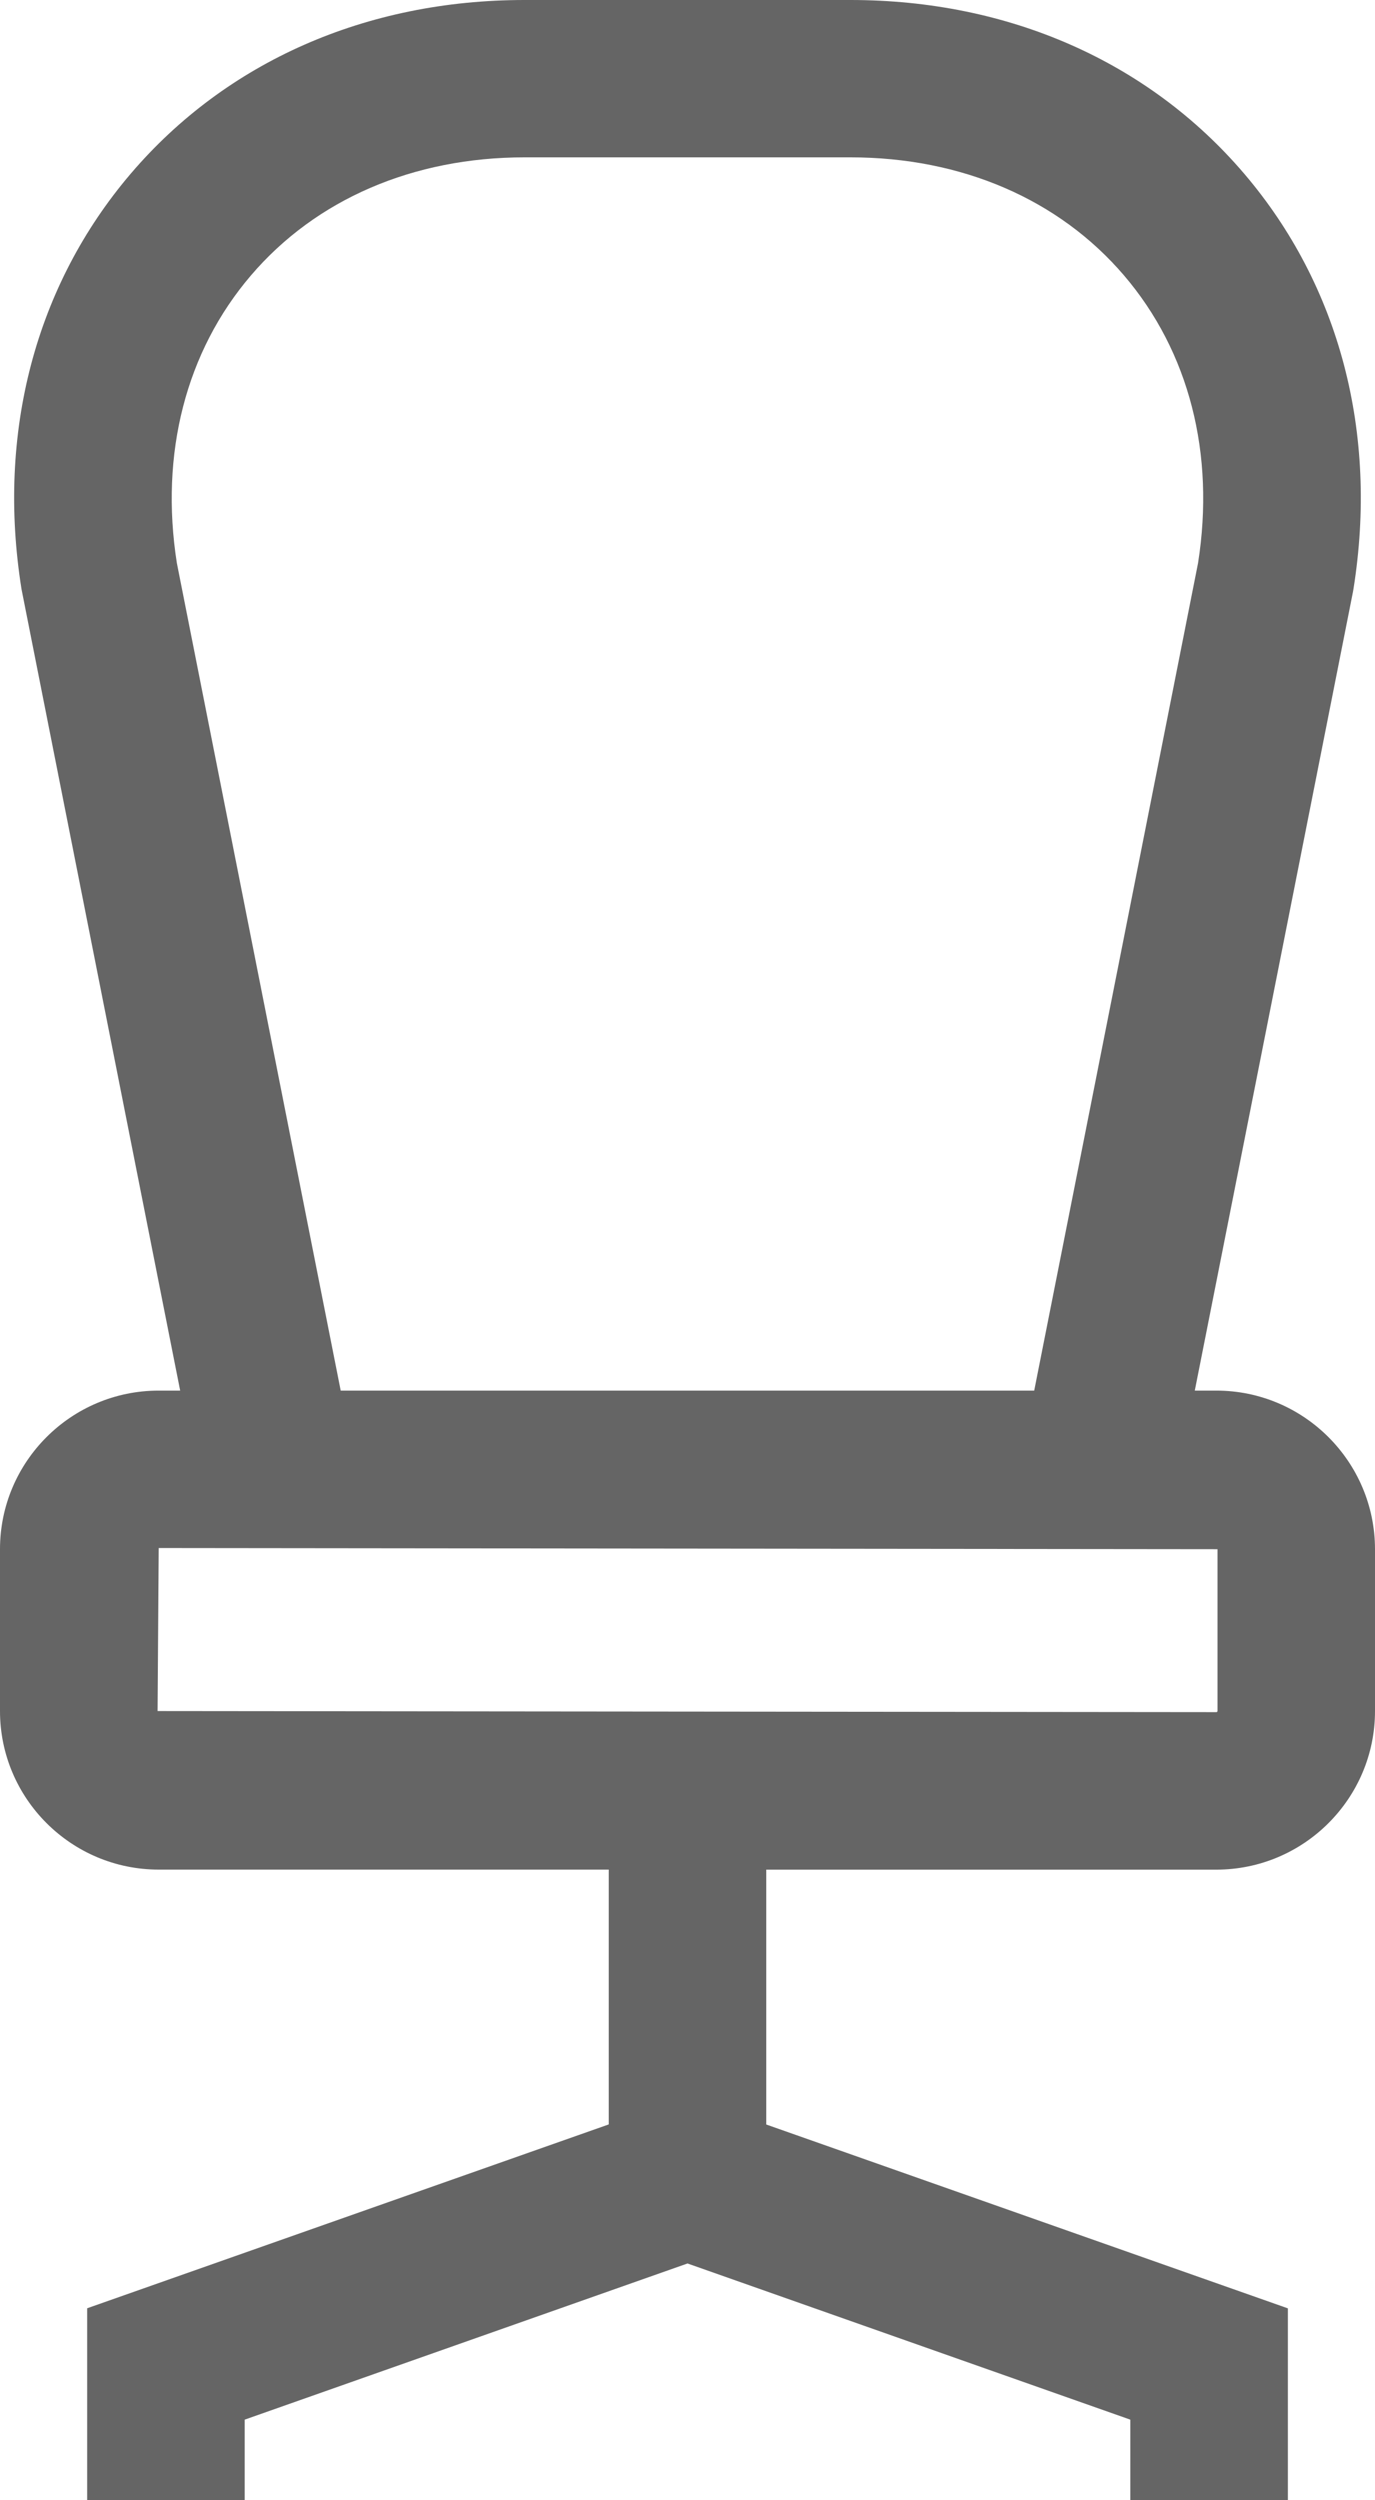 <?xml version="1.0" encoding="utf-8"?>
<!-- Generator: Adobe Illustrator 15.0.0, SVG Export Plug-In . SVG Version: 6.00 Build 0)  -->
<!DOCTYPE svg PUBLIC "-//W3C//DTD SVG 1.1//EN" "http://www.w3.org/Graphics/SVG/1.1/DTD/svg11.dtd">
<svg version="1.1" id="comp-kp6rdr7l1svgcontent" xmlns="http://www.w3.org/2000/svg" xmlns:xlink="http://www.w3.org/1999/xlink"
	 x="0px" y="0px" width="33px" height="60px" viewBox="0 0 33 60" enable-background="new 0 0 33 60" xml:space="preserve">
<title  id="comp-kp6rdr7l1-svgtitle"></title>
<g>
	<path fill="#656565" d="M29.191,33.371h-0.516l3.795-19.161l0.012-0.068c0.6-3.75-0.332-7.293-2.625-9.978S24.21,0,20.41,0h-7.82
		c-3.8,0-7.155,1.479-9.448,4.163c-2.293,2.686-3.225,6.229-2.625,9.979l3.807,19.229H3.809C1.708,33.371,0,35.078,0,37.177v3.884
		c0,2.098,1.708,3.805,3.809,3.805H14.61v6.115L2.092,55.393V60h3.78v-1.934L16.5,54.318l10.628,3.748V60h3.781v-4.605
		l-12.519-4.412v-6.116h10.801c2.101,0,3.809-1.708,3.809-3.806v-3.883C32.999,35.078,31.291,33.371,29.191,33.371L29.191,33.371z
		 M4.245,13.514c-0.413-2.628,0.217-5.076,1.774-6.9c1.562-1.83,3.895-2.838,6.571-2.838h7.82c2.674,0,5.008,1.008,6.57,2.838
		c1.557,1.825,2.187,4.271,1.773,6.9l-3.932,19.857H8.177L4.245,13.514z M29.219,41.061c0,0.017-0.012,0.026-0.027,0.026
		l-25.41-0.026l0.027-3.912l25.411,0.028V41.061z"/>
</g>
</svg>
